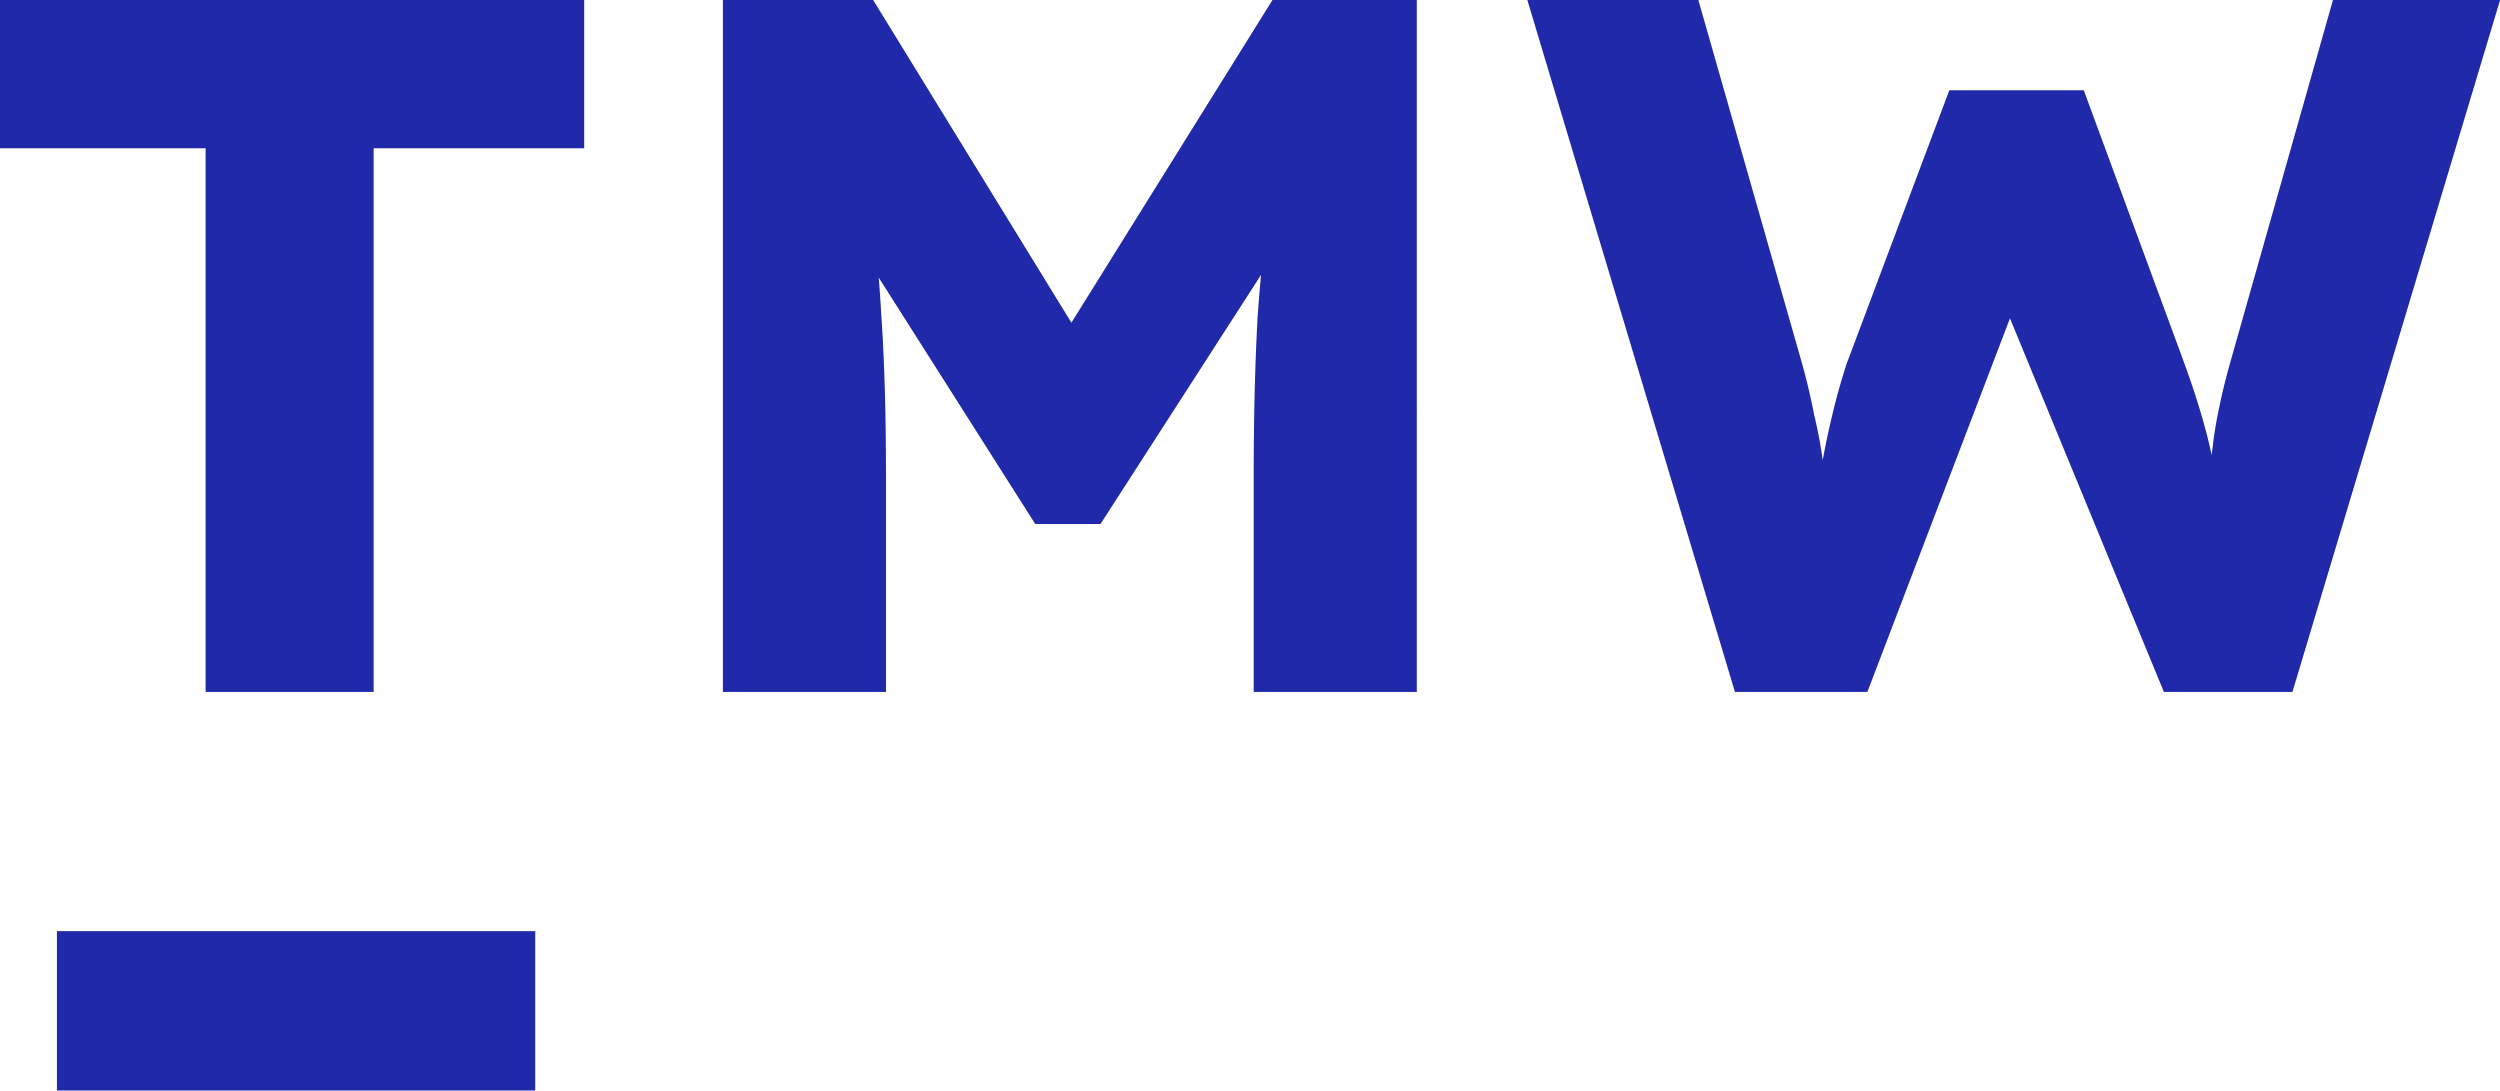 <?xml version="1.0" encoding="UTF-8"?> <svg xmlns="http://www.w3.org/2000/svg" id="TMW-BLUE" width="70.314" height="30.672" viewBox="0 0 70.314 30.672"><path id="Path_3499" data-name="Path 3499" d="M62.362,19.461,56.523,0h4.81l2.919,10.231q.195.7.334,1.418a12.844,12.844,0,0,1,.25,1.334q.111.639.167,1.2.056.528.111.89H64.5q.167-1.029.278-1.835.139-.806.306-1.5.167-.723.417-1.5l2.891-7.7h3.781l2.836,7.7q.334.917.556,1.724a13.071,13.071,0,0,1,.334,1.557q.139.723.222,1.446l-.556.083q.056-.5.083-.917.028-.445.056-.834.056-.417.111-.862t.167-.973q.111-.556.306-1.251L79.182,0h4.7L78.042,19.461H74.427l-4.615-11.2.528.056L66.087,19.461Z" transform="translate(-13.566)" fill="#2129ab"></path><path id="Path_3500" data-name="Path 3500" d="M26.752,19.461V0h4.226l7.089,11.538-3.03-.028L42.209,0h4.059V19.461H41.681V13.4q0-2.5.111-4.5.139-2,.445-3.976l.528,1.446-5.393,8.368H35.537L30.255,6.422l.528-1.5A36.281,36.281,0,0,1,31.2,8.757q.139,1.946.139,4.643v6.061Z" transform="translate(-6.42)" fill="#2129ab"></path><path id="Path_3501" data-name="Path 3501" d="M5.783,19.461V4.17H0V0H16.431V4.17H10.509V19.461Z" fill="#2129ab"></path><path id="Path_3502" data-name="Path 3502" d="M15.56,38.942H2.107V34.458H15.56Z" transform="translate(-0.506 -8.27)" fill="#2129ab" fill-rule="evenodd"></path></svg> 